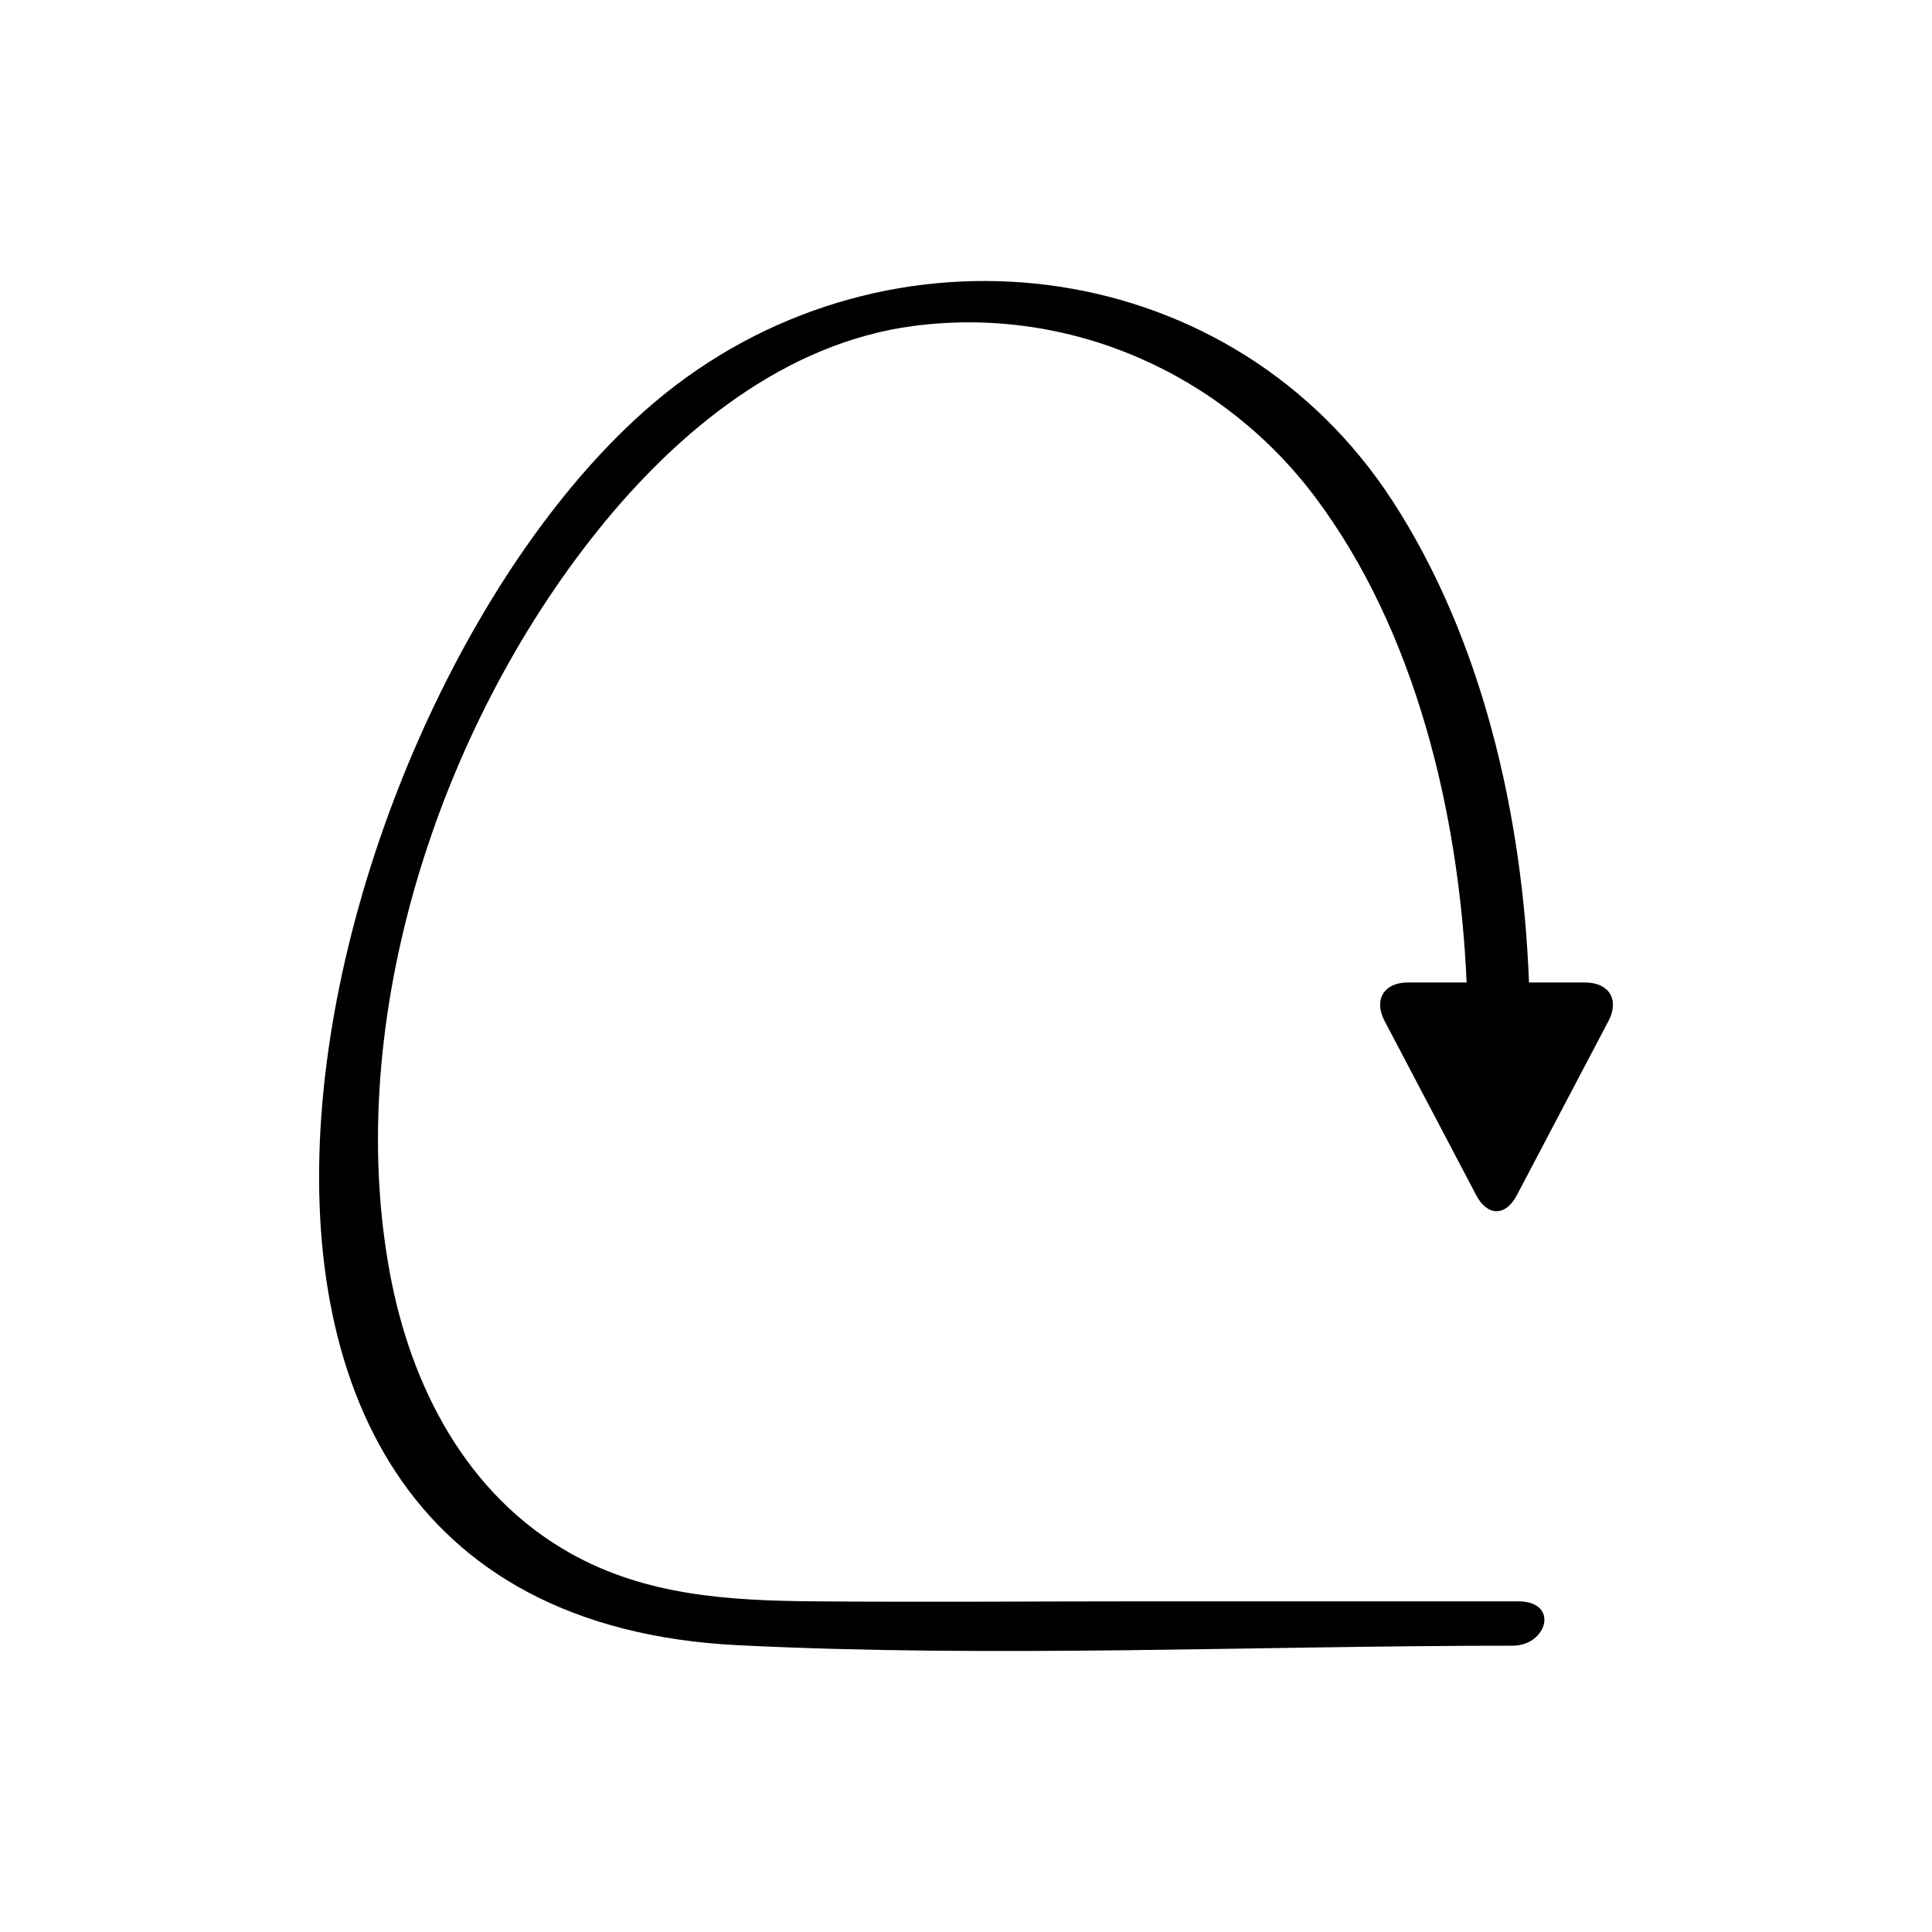 <?xml version="1.0" encoding="UTF-8"?>
<!-- Uploaded to: SVG Repo, www.svgrepo.com, Generator: SVG Repo Mixer Tools -->
<svg fill="#000000" width="800px" height="800px" version="1.1" viewBox="144 144 512 512" xmlns="http://www.w3.org/2000/svg">
 <path d="m510.93 414.57 24.305 46.207c2.949 5.609 7.777 5.609 10.727 0l24.305-46.207c2.949-5.609 0.18-10.195-6.16-10.195h-14.906c-1.699-44.602-12.496-91.176-36.18-127.64-41.953-64.59-129.5-76.453-189.82-30.723-94.688 71.781-160.93 325.2 16.441 333.99 68.07 3.371 137 0.125 205.21 0.125 9.219 0 12.492-11.758 1.473-11.758h-98.391c-29.445 0-58.898 0.25-88.34 0-22.477-0.191-44.488-1.5-64.523-12.785-27.488-15.484-42.242-44.242-47.785-74.391-12.336-67.117 13.109-144.27 55.191-196.68 20.965-26.109 49.465-49.688 83.73-54.145 41.285-5.371 81.805 12.555 106.49 45.59 26.285 35.184 37.965 83.062 39.977 128.41h-15.586c-6.336-0.004-9.105 4.586-6.156 10.195z"/>
</svg>